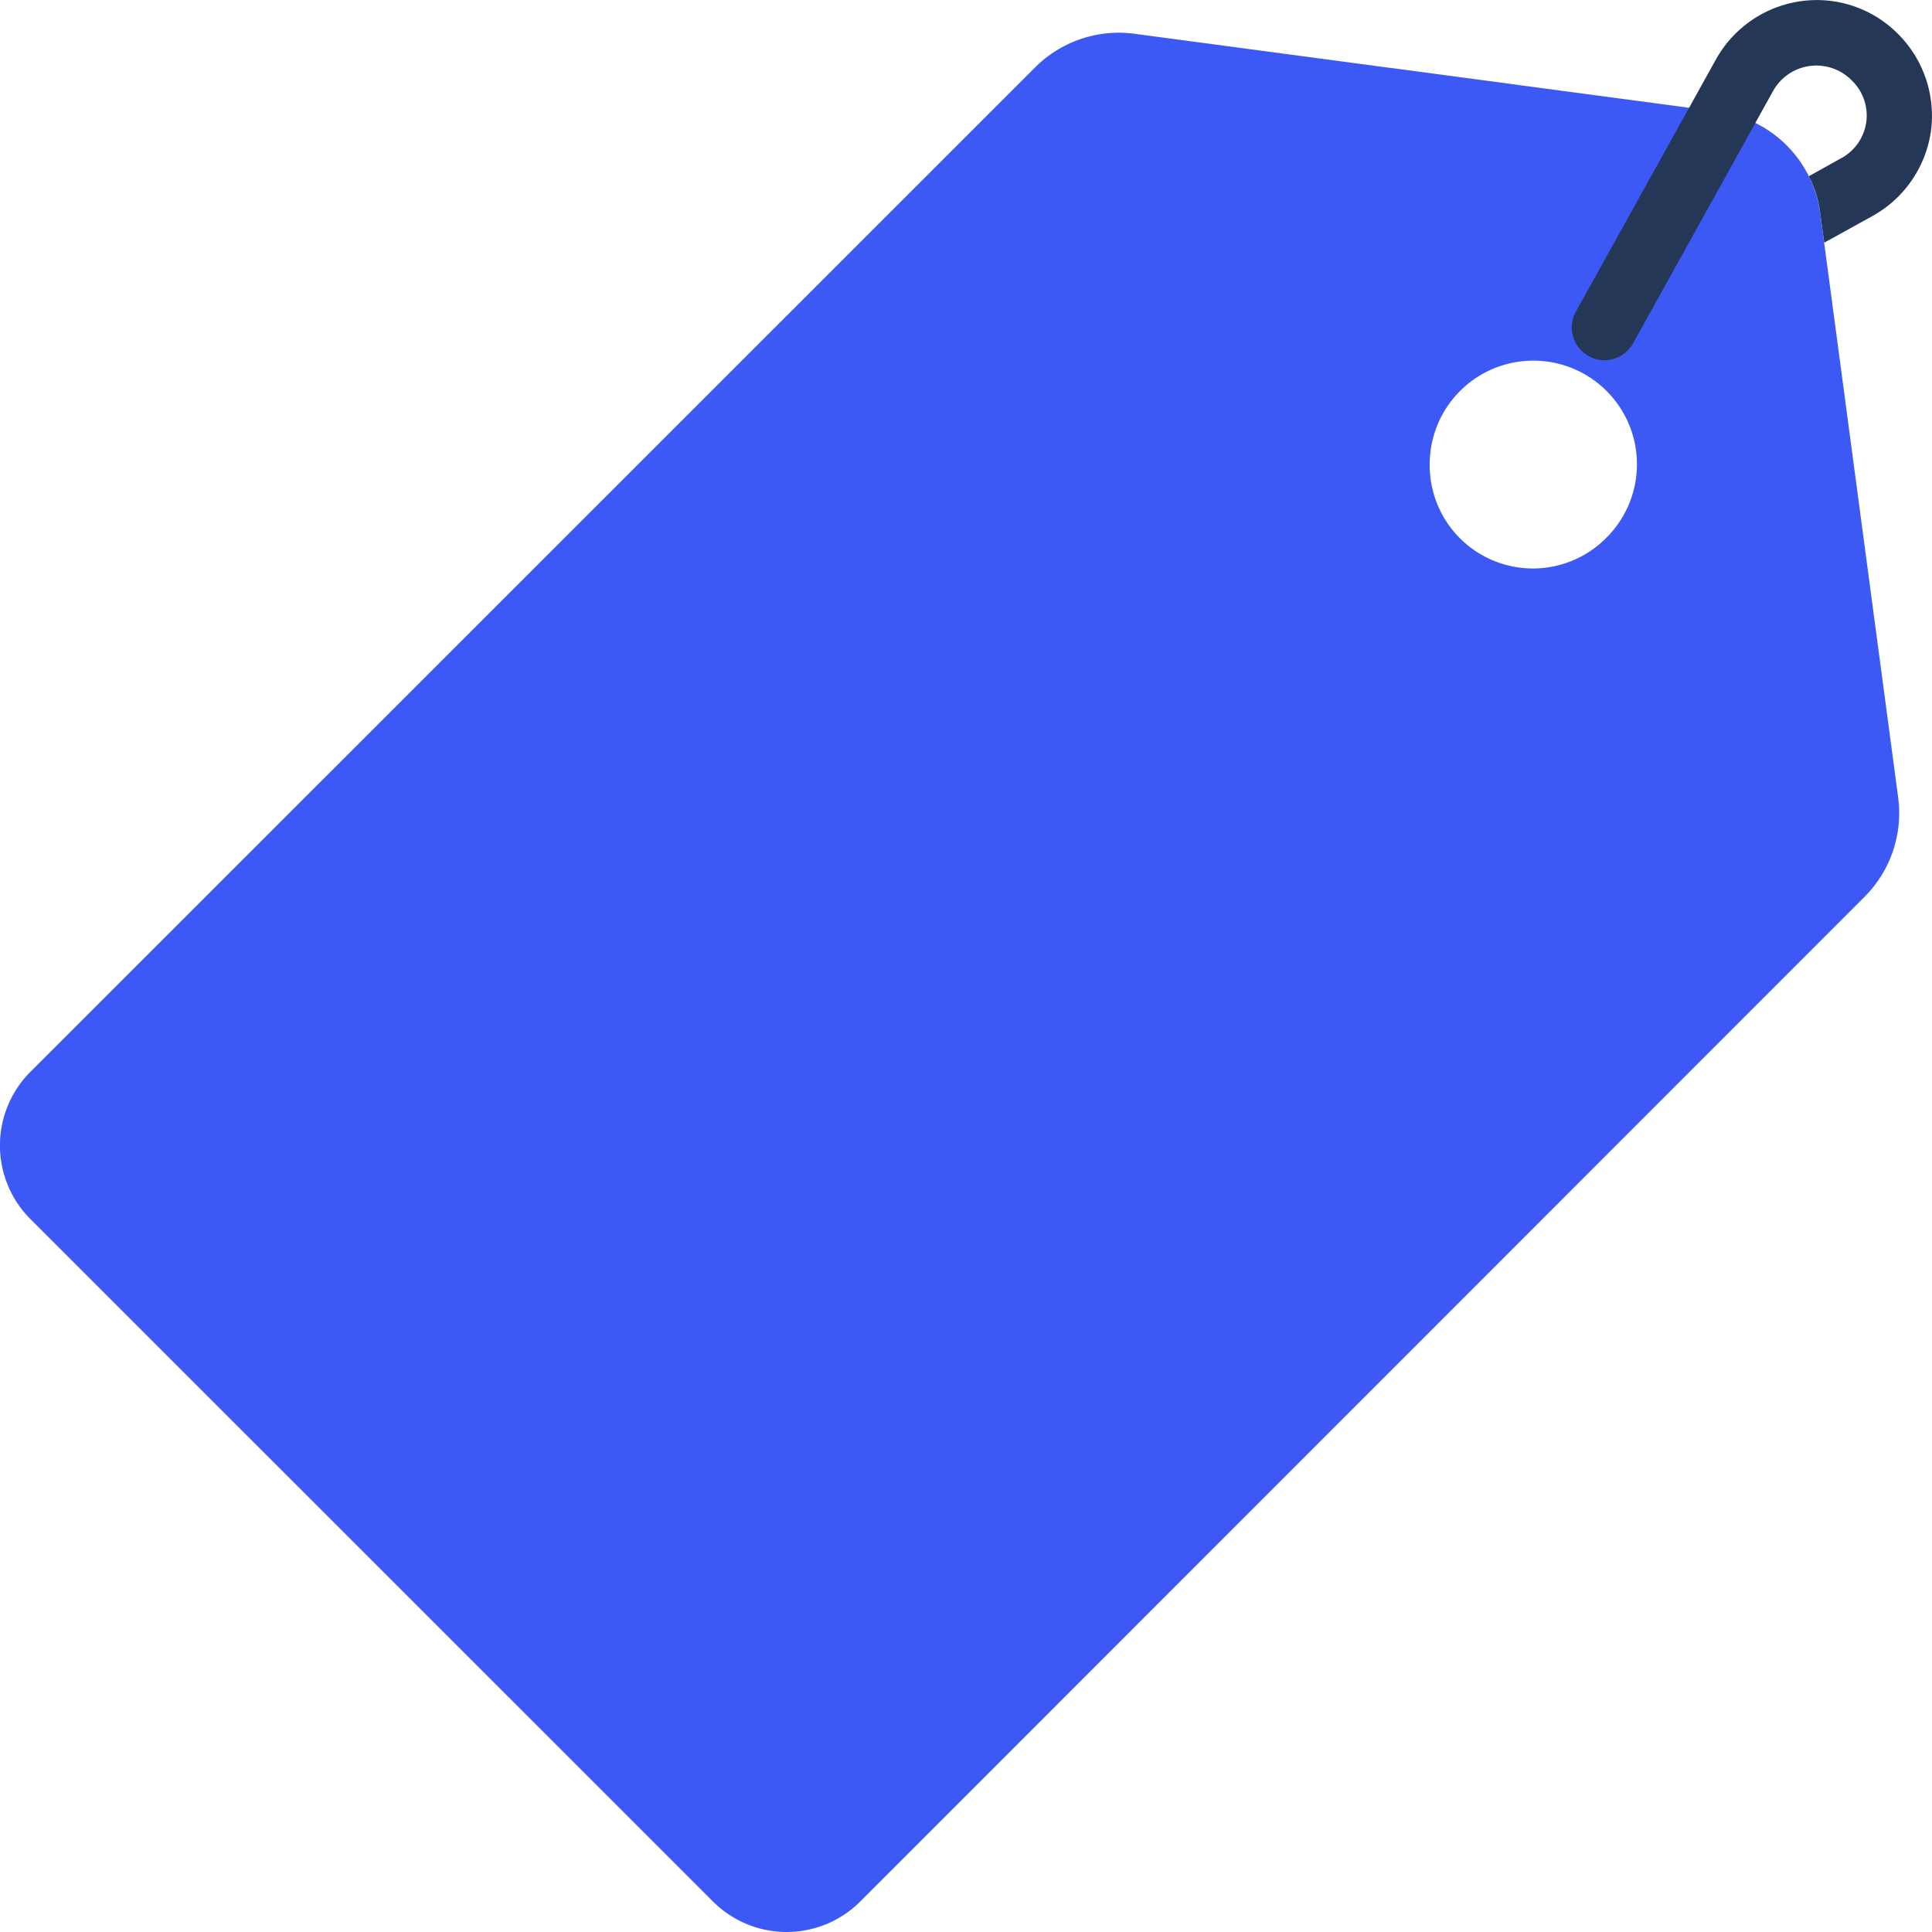 <svg xmlns="http://www.w3.org/2000/svg" xml:space="preserve" width="124" height="124" style="shape-rendering:geometricPrecision;text-rendering:geometricPrecision;image-rendering:optimizeQuality;fill-rule:evenodd;clip-rule:evenodd" viewBox="0 0 14.039 14.038"><path d="m13.793 5.794-.566-4.243a.86.86 0 0 0-.74-.74L8.245.245a.86.86 0 0 0-.724.245L.219 7.79a.757.757 0 0 0 0 1.066l4.964 4.963a.757.757 0 0 0 1.066 0l7.299-7.302a.86.86 0 0 0 .245-.723m-2.12-1.887a.75.75 0 0 1-1.284-.532.753.753 0 1 1 1.284.532" style="fill:#3c59f6;fill-rule:nonzero"/><path d="M14.031.954a.84.84 0 0 1-.426.616l-.349.193-.029-.212a.8.8 0 0 0-.083-.271l.23-.128a.353.353 0 0 0 .081-.569.36.36 0 0 0-.571.078l-1.018 1.835a.24.24 0 0 1-.207.121h-.001q-.061 0-.115-.031a.237.237 0 0 1-.091-.323l1.016-1.83A.84.84 0 0 1 13.201 0h.001a.83.83 0 0 1 .589.245.84.84 0 0 1 .24.709" style="fill:#243756;fill-rule:nonzero"/></svg>